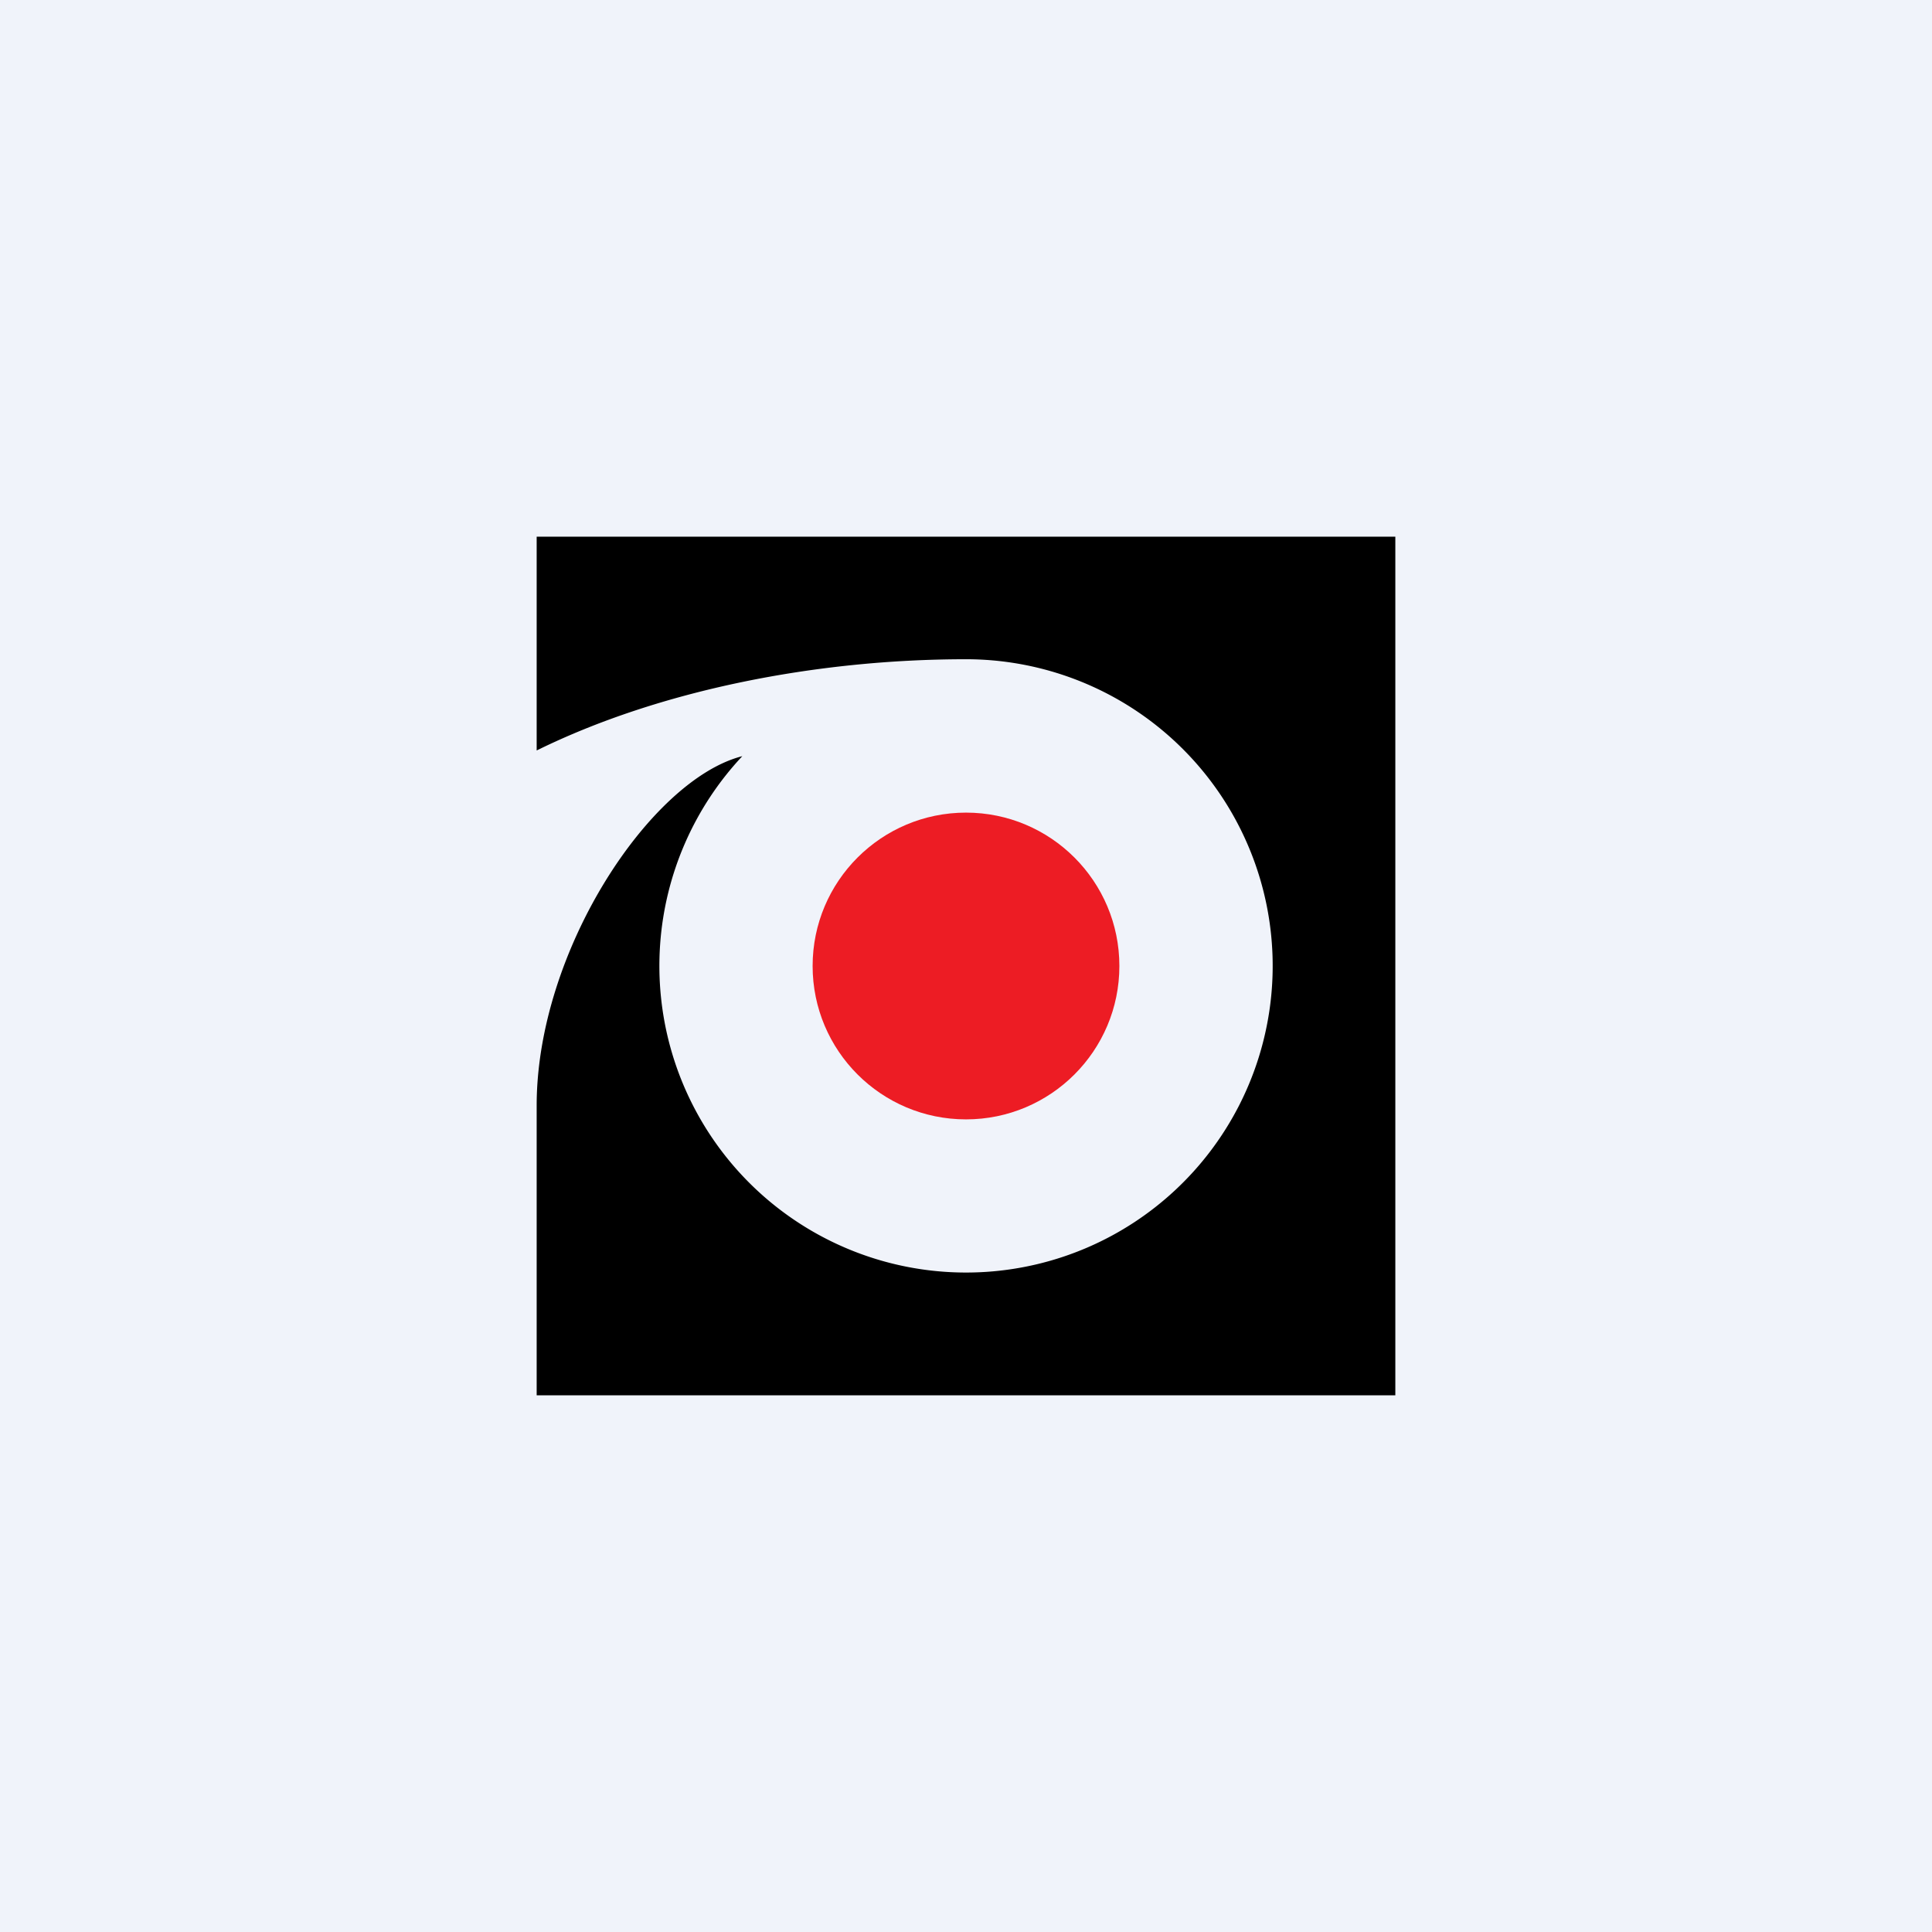 <!-- Foreks --><svg viewBox="0 0 18 18" xmlns="http://www.w3.org/2000/svg"><path fill="#F0F3FA" d="M0 0h18v18H0z"/><circle cx="9" cy="9" r="1.429" fill="#ED1C24"/><path d="M5 5h8v8H5v-2.7c0-1.443 1.062-3.038 1.916-3.255A2.857 2.857 0 109 6.142c-1.392 0-2.857.287-4 .85V5z" fill="#000"/></svg>
